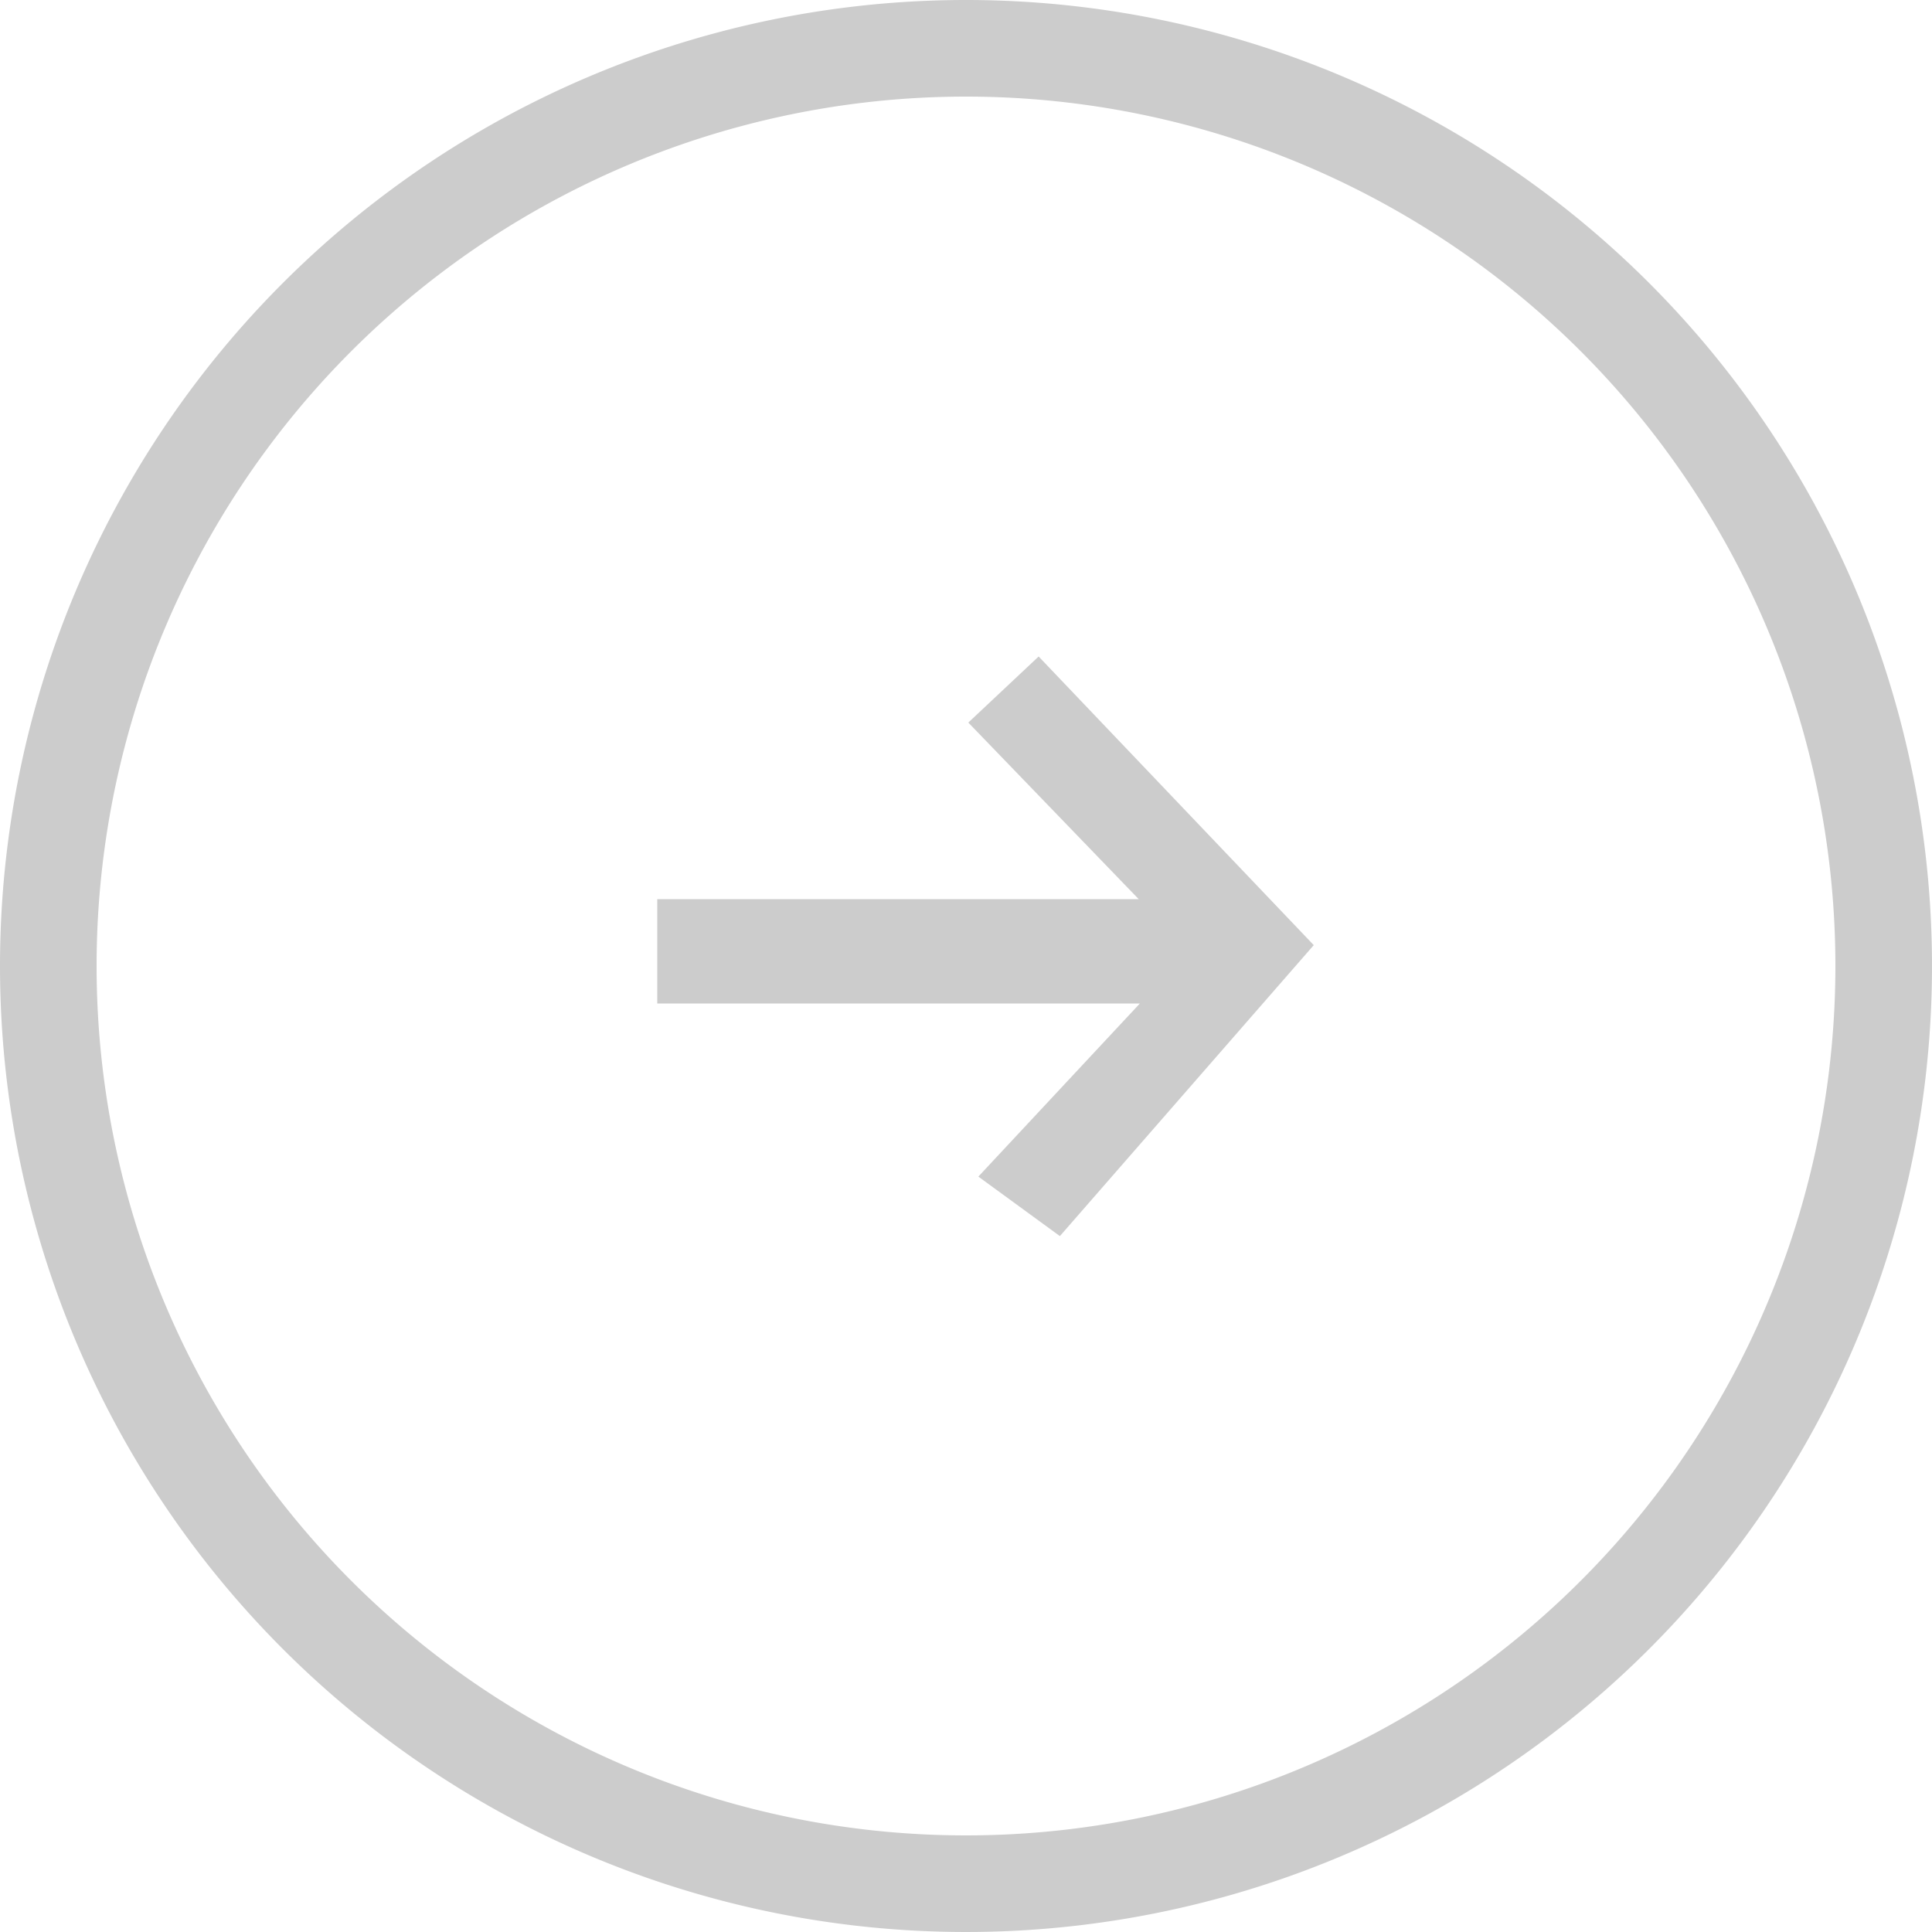 <svg xmlns="http://www.w3.org/2000/svg" width="50" height="50" viewBox="0 0 50 50">
  <defs>
    <style>
      .cls-1 {
        fill: #ccc;
        fill-rule: evenodd;
      }
    </style>
  </defs>
  <path class="cls-1" d="M1535,2065a25,25,0,1,1-25,25A25,25,0,0,1,1535,2065Zm0,2.5a22.5,22.5,0,1,1-22.5,22.5A22.5,22.5,0,0,1,1535,2067.5Zm-7.99,23.47v-2.7h12.46l-4.41-4.57,1.82-1.71,7.12,7.47-6.57,7.53-2.11-1.54,4.18-4.48h-12.49Z" transform="translate(-1510 -2065)"/>
</svg>
